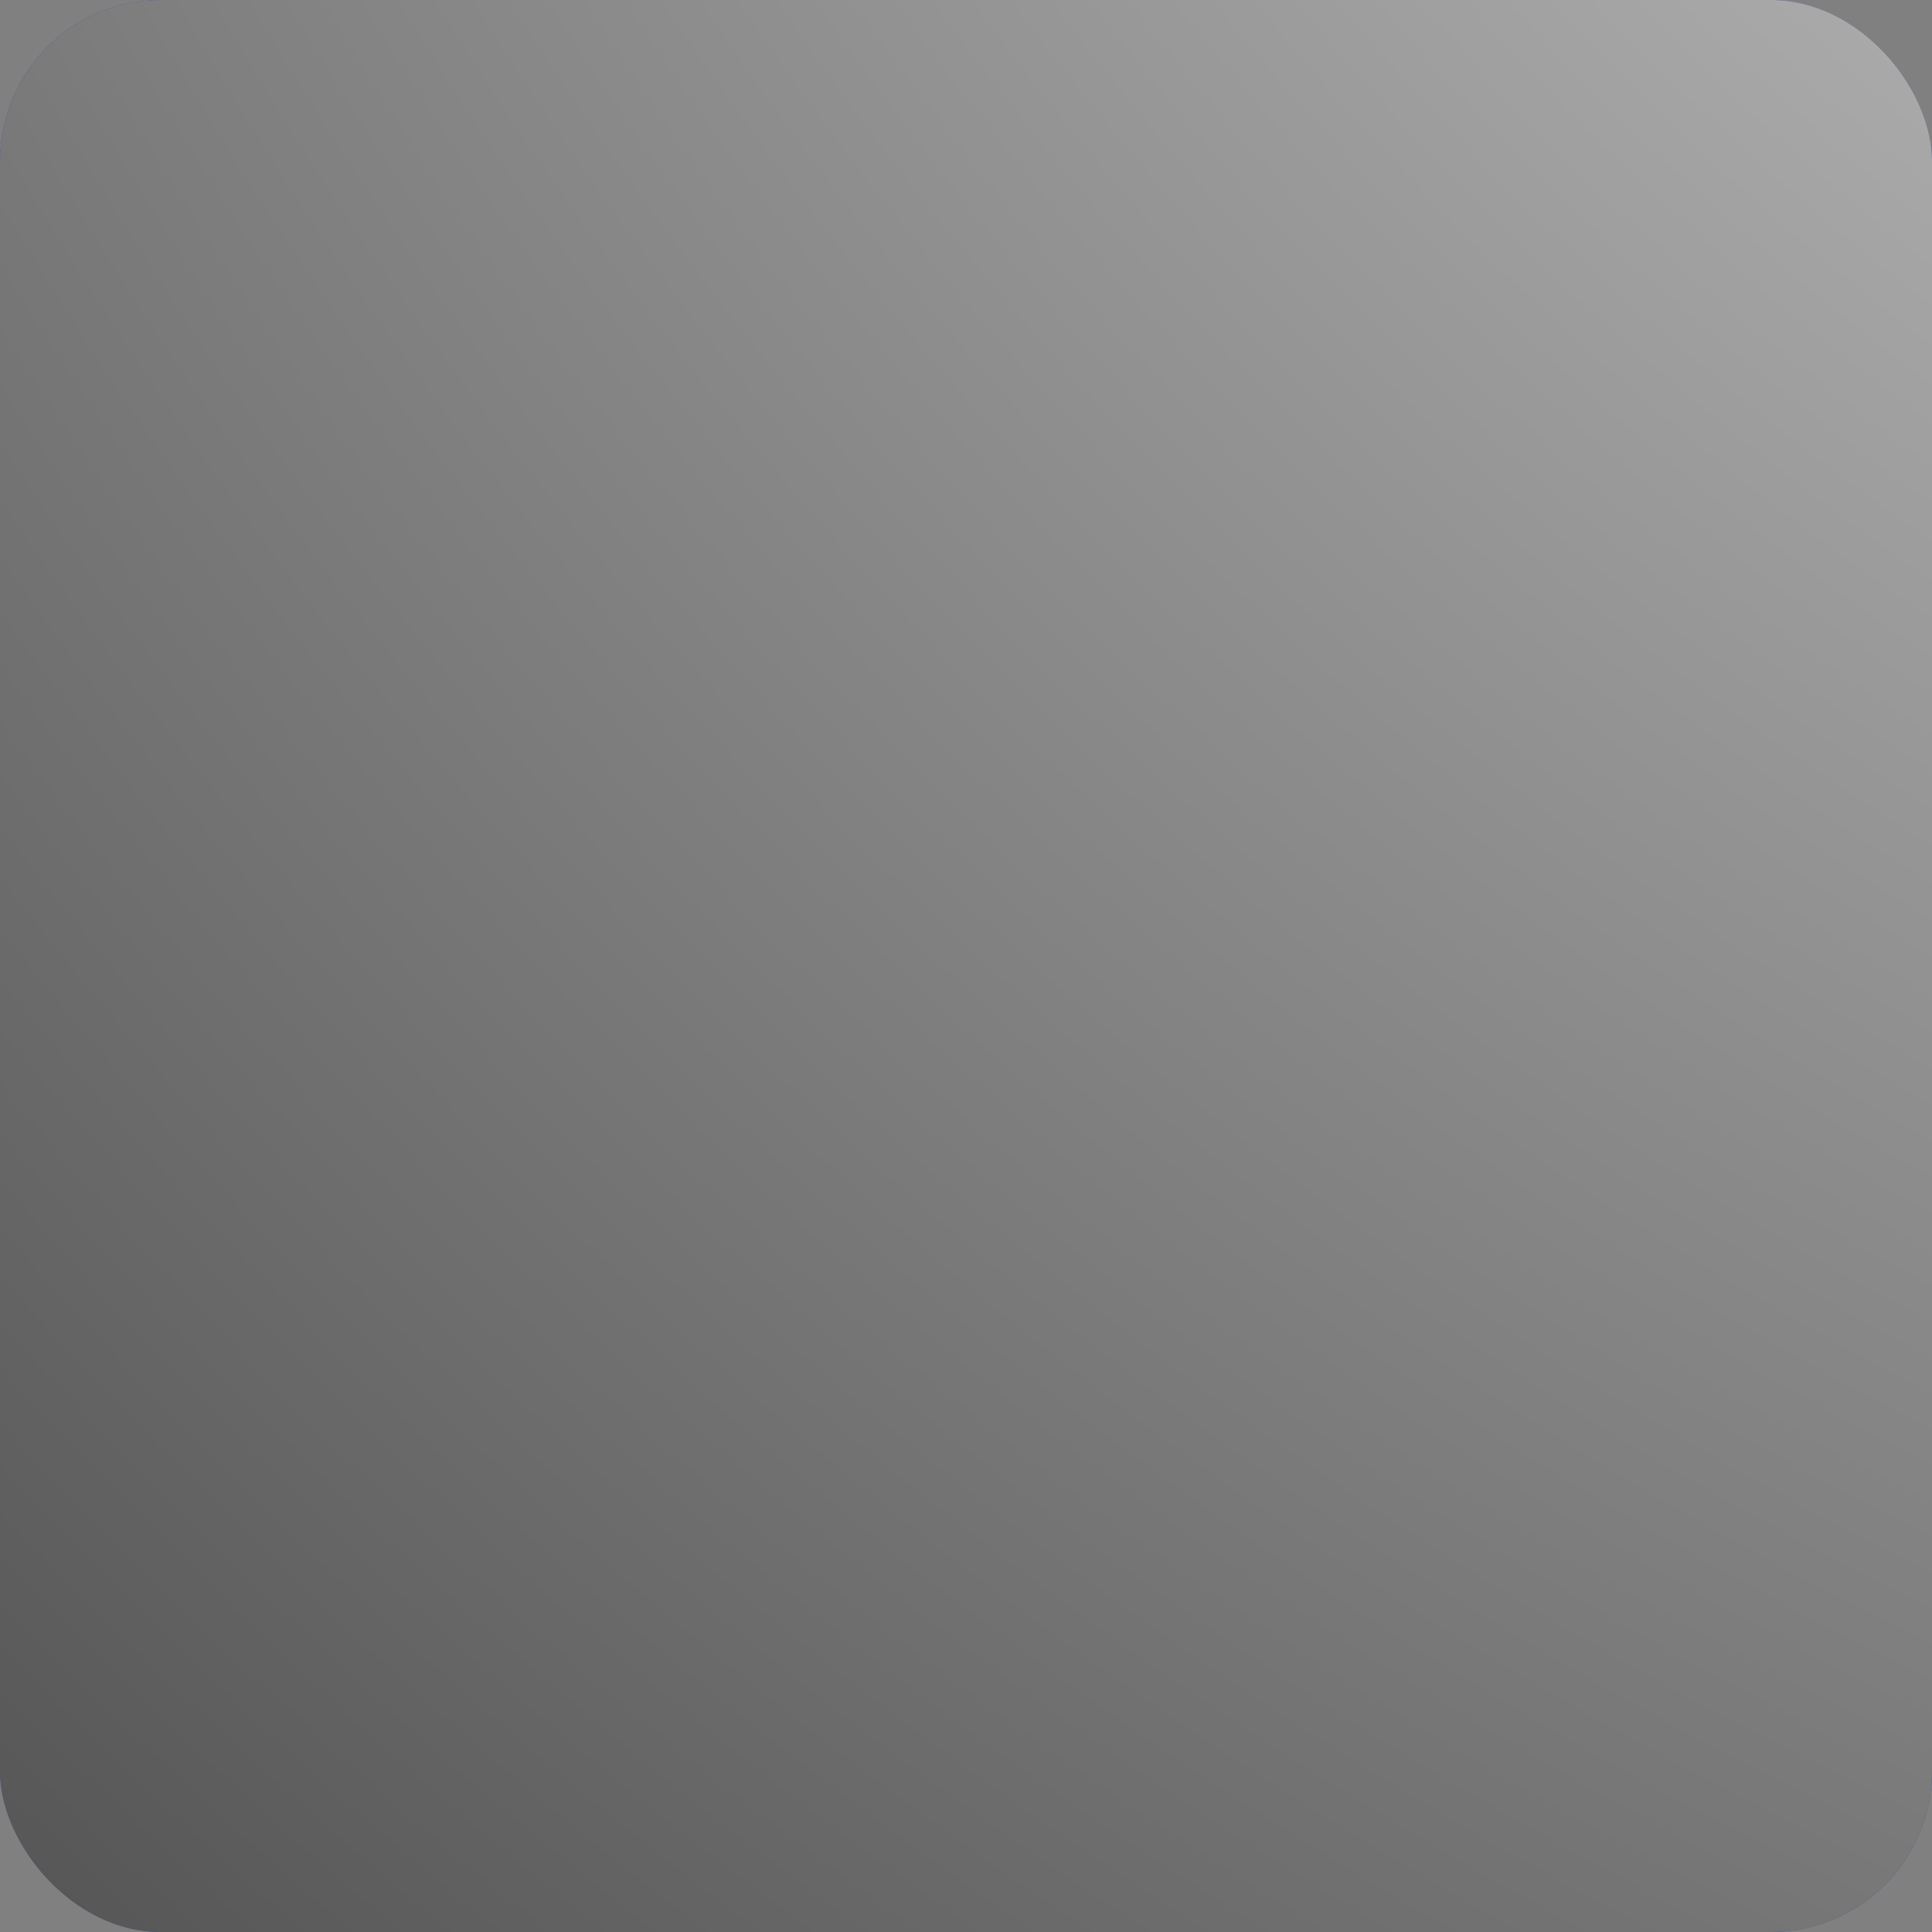 <?xml version="1.0" encoding="UTF-8"?><svg xmlns="http://www.w3.org/2000/svg" xmlns:xlink="http://www.w3.org/1999/xlink" viewBox="0 0 58 58"><rect x="0" y="0" width="58" height="58" fill="#808080" stroke="none"/><defs><style>.cls-1{fill:#fff;}.cls-2{fill:url(#radial-gradient);mix-blend-mode:overlay;}.cls-3{isolation:isolate;}.cls-4{fill:none;stroke:#fff;stroke-miterlimit:10;stroke-width:2px;}.cls-5{fill:#3349b5;}</style><radialGradient id="radial-gradient" cx="111.08" cy="-60.19" fx="111.08" fy="-60.19" r="243.42" gradientTransform="matrix(1, 0, 0, 1, 0, 0)" gradientUnits="userSpaceOnUse"><stop offset="0" stop-color="#fff"/><stop offset="1" stop-color="#000"/></radialGradient></defs><g class="cls-3"><g id="Layer_1"><g><rect class="cls-5" y="0" width="58" height="58" rx="4.83" ry="4.83"/><g><rect class="cls-4" x="7.48" y="12.33" width="41.78" height="28.76" rx="2.46" ry="2.46"/><polygon class="cls-4" points="35 48.36 21.73 48.36 24.73 41.09 32 41.09 35 48.36"/><line class="cls-4" x1="13.25" y1="48.36" x2="43.48" y2="48.36"/><g><path class="cls-1" d="M36.33,21.55c-1.04,0-2.01-.4-2.74-1.14l-2.73-2.73L45.35,3.19c.73-.73,1.7-1.13,2.74-1.13,1.09,0,2.14,.47,2.88,1.28,1.38,1.53,1.26,3.92-.26,5.44l-11.63,11.63c-.73,.73-1.71,1.14-2.74,1.14Z"/><path class="cls-5" d="M48.09,3.05c.78,0,1.56,.32,2.14,.95,1.04,1.15,.88,2.96-.22,4.06l-8.84,8.84-1.68,1.68-1.12,1.12c-.56,.56-1.3,.84-2.04,.84s-1.47-.28-2.04-.84l-2.02-2.02,3.16-3.16,1.68-1.68L46.06,3.9c.56-.56,1.29-.84,2.03-.84m0-2c-1.3,0-2.52,.51-3.44,1.43l-8.95,8.95-1.68,1.68-3.16,3.16-1.41,1.41,1.41,1.41,2.02,2.02c.92,.92,2.15,1.43,3.45,1.43s2.53-.51,3.45-1.43l1.12-1.12,1.68-1.68,8.84-8.84c1.9-1.9,2.03-4.89,.29-6.81-.92-1.03-2.24-1.61-3.62-1.61h0Z"/></g><path class="cls-1" d="M28.76,30.03c3.52-.13,5.19-2.78,5.19-6.2v-.5c0-2.13-1.45-3.85-3.23-3.85h0c-6.93,0-3.07,4.91-10.15,9.52-.36,.23-.14,1.03,.19,1.03h7.99Z"/></g><path class="cls-1" d="M7.48,35.33H49.25v1.51c0,2.46-2,4.45-4.45,4.45H11.93c-2.46,0-4.45-2-4.45-4.45v-1.51h0Z"/></g><rect class="cls-2" width="58" height="58" rx="4.83" ry="4.83"/></g></g></svg>